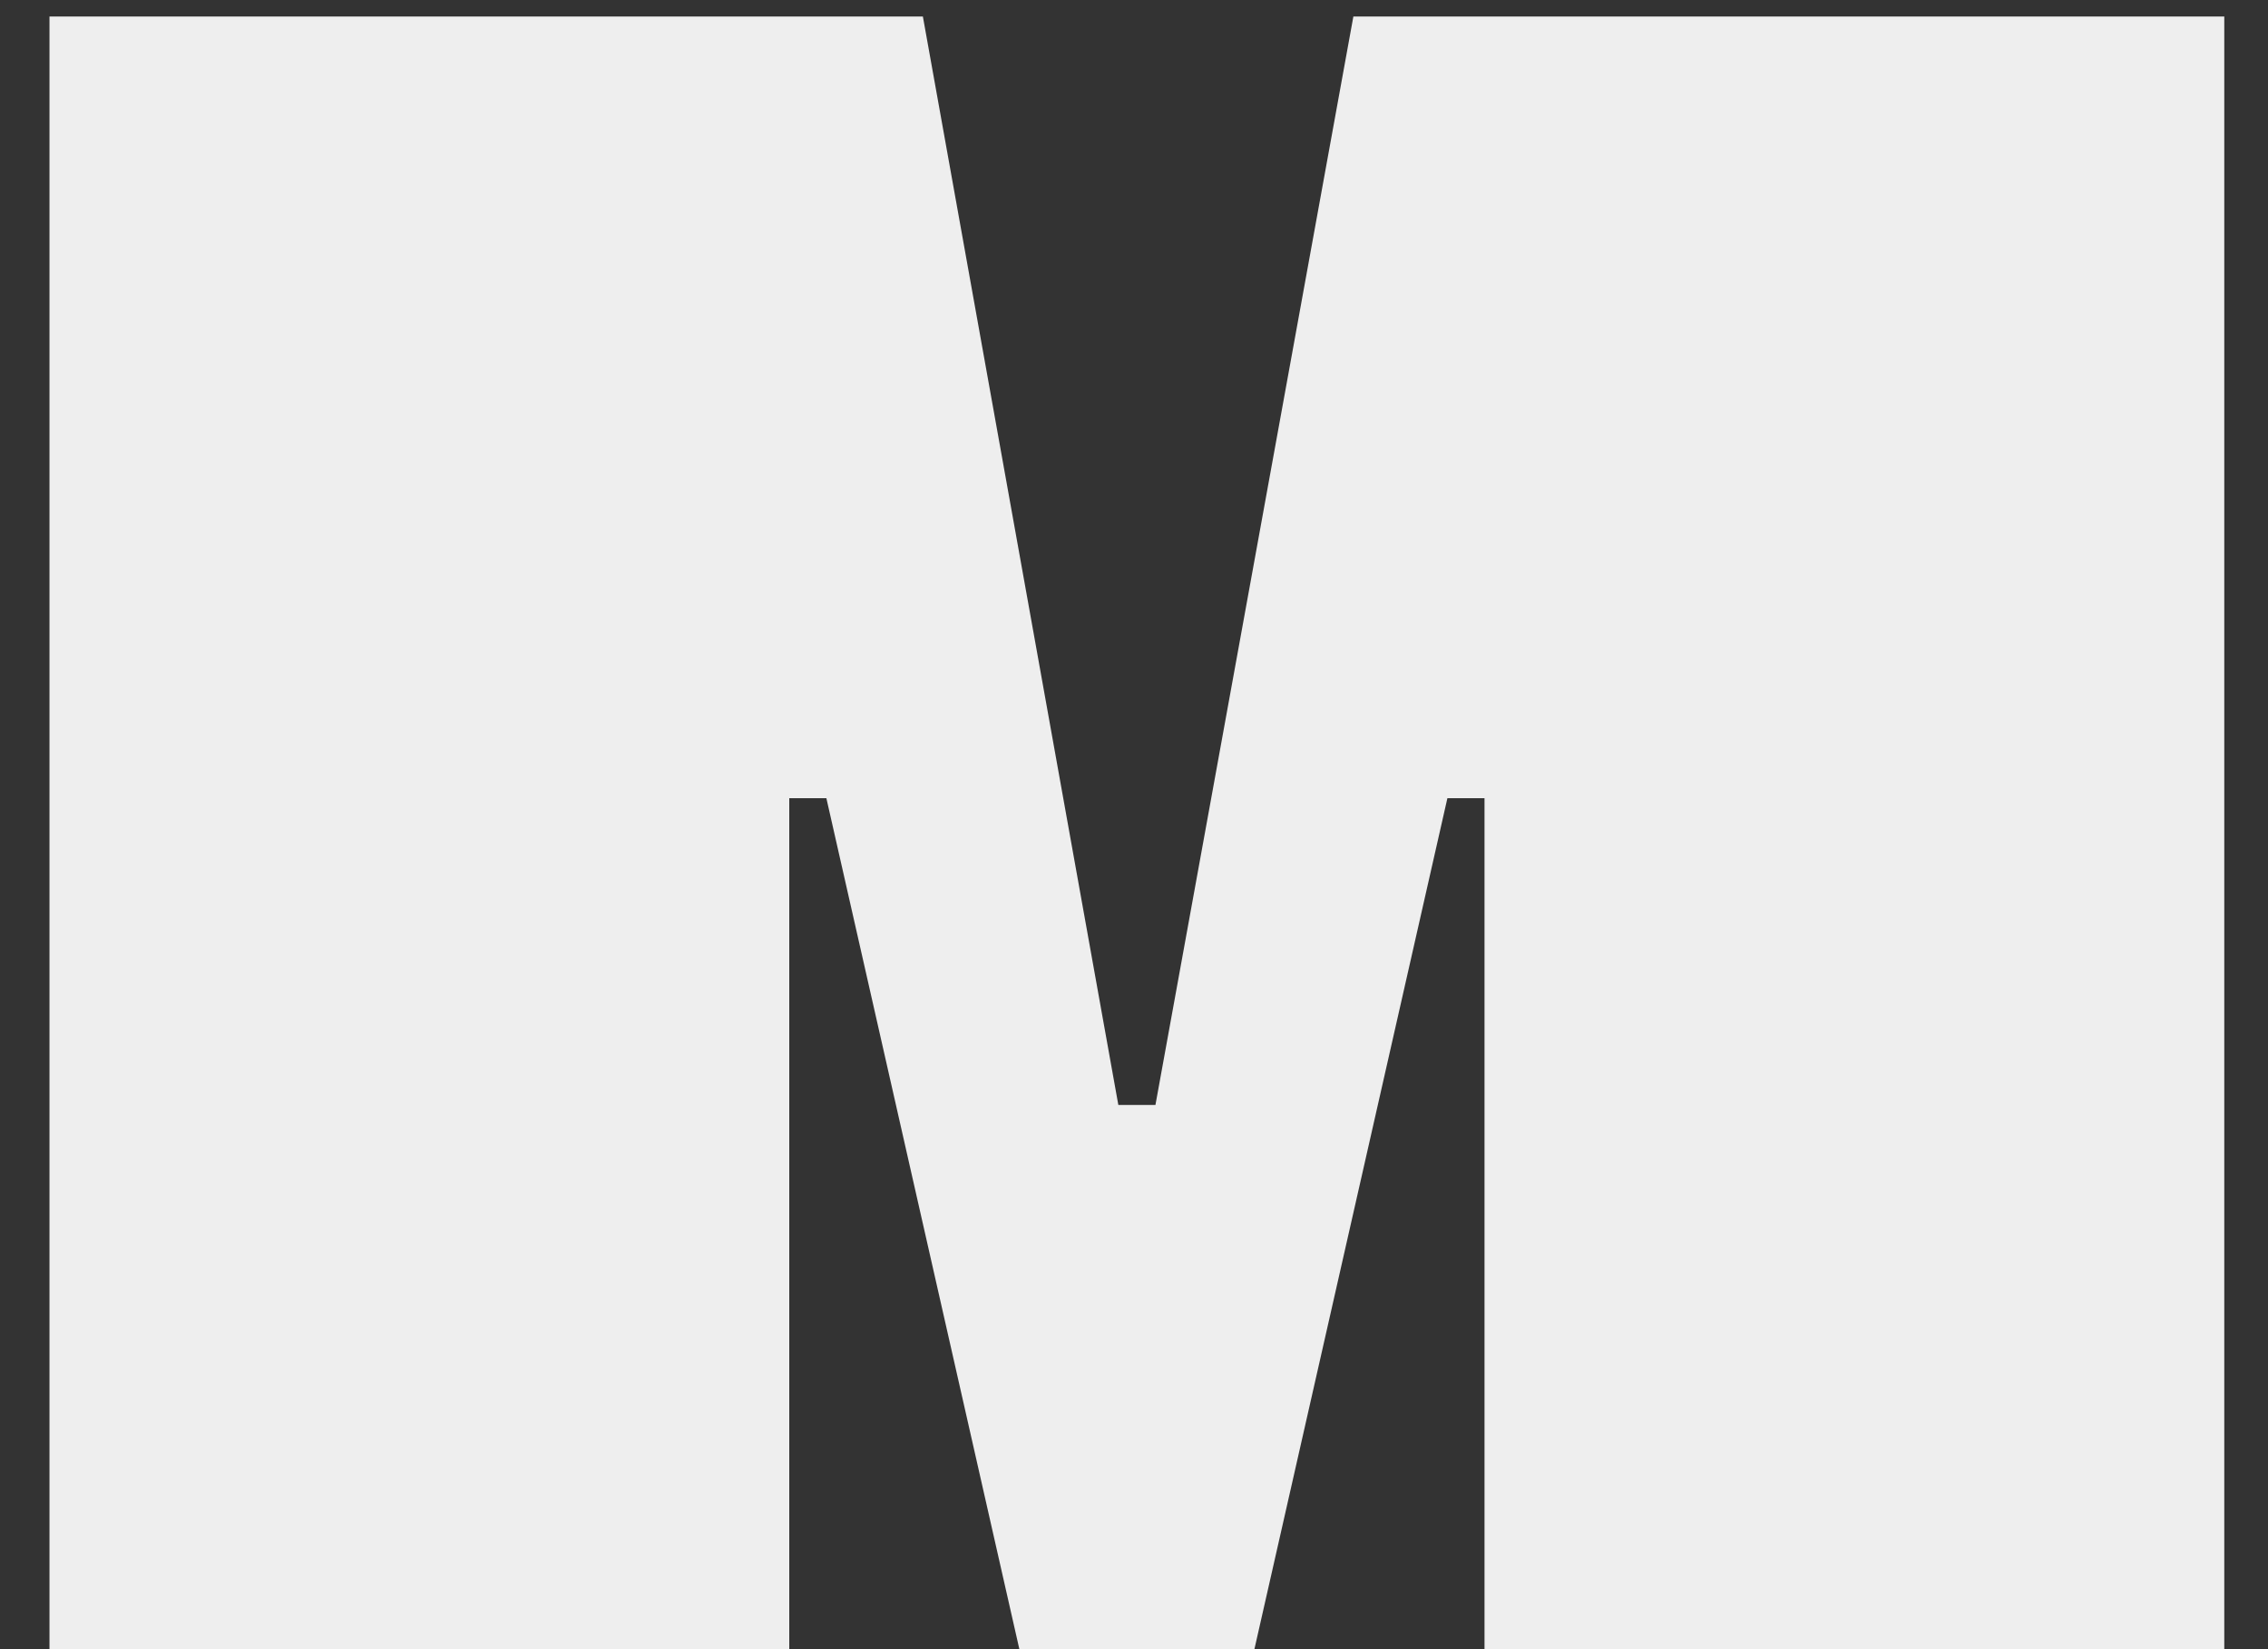 <?xml version="1.0" encoding="UTF-8"?> <svg xmlns="http://www.w3.org/2000/svg" width="11" height="8" viewBox="0 0 11 8" fill="none"><rect x="0" y="0" width="11" height="8" fill="#333333" stroke="none"/><path d="M3.828 8H0.24V0.08H4.476L5.424 5.36H5.604L6.564 0.08H10.788V8H7.2V3.872H7.02L6.084 8H4.944L4.008 3.872H3.828V8Z" fill="#EEEEEE"></path></svg> 